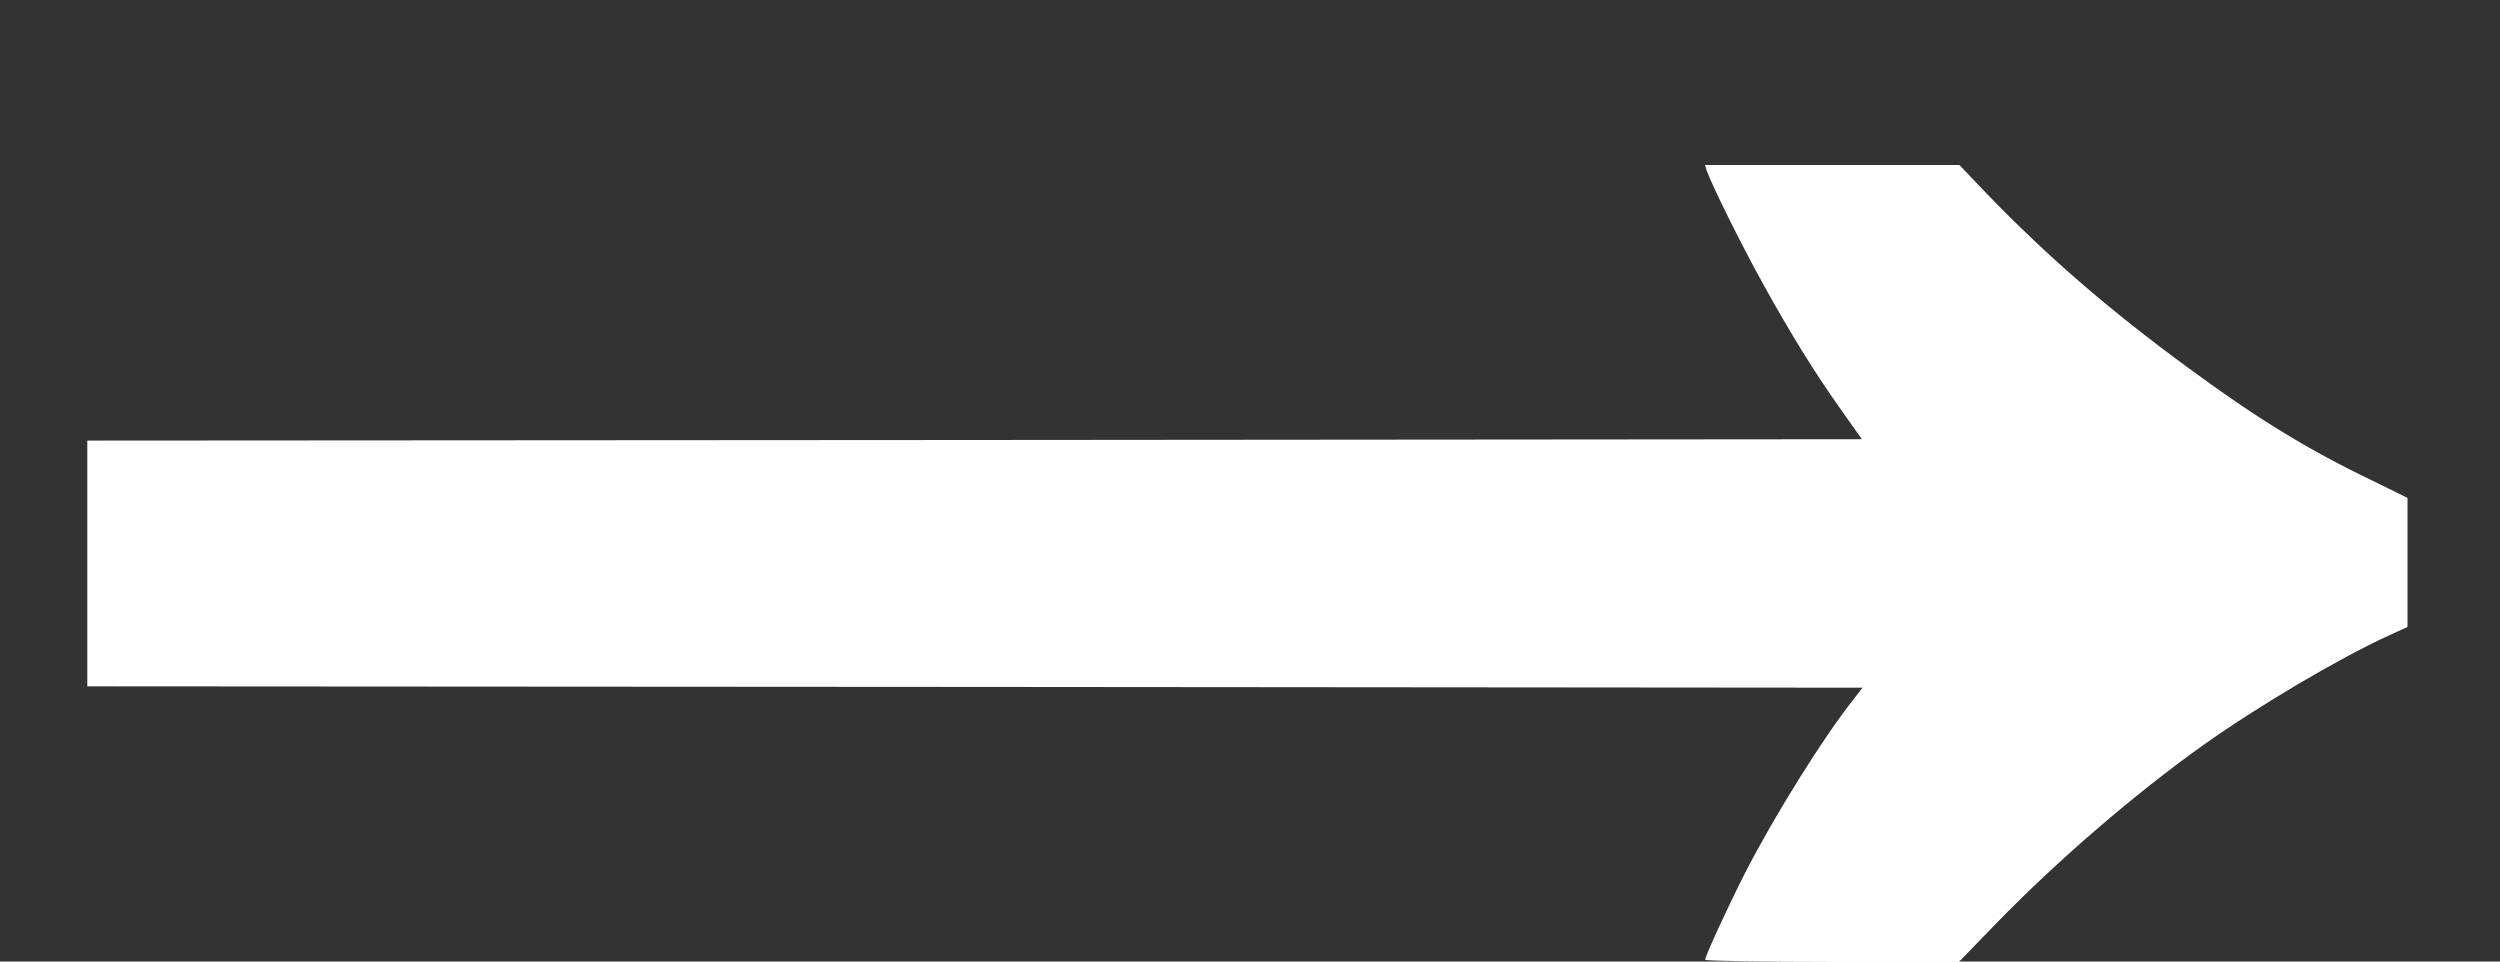 <svg width="13" height="5" viewBox="0 0 13 5" fill="none" xmlns="http://www.w3.org/2000/svg">
<rect x="0" y="0" width="13" height="5" fill="#333333" stroke="none"/>
<path d="M10.382 4.8C10.696 4.477 11.097 4.131 11.456 3.875C11.745 3.67 12.161 3.424 12.423 3.304L12.519 3.26L12.519 2.924L12.519 2.589L12.34 2.501C12.004 2.34 11.739 2.178 11.379 1.913C10.964 1.609 10.644 1.331 10.332 1.008L10.189 0.858L9.527 0.858L8.866 0.858L8.876 0.89C8.901 0.96 9.047 1.258 9.164 1.469C9.305 1.725 9.437 1.94 9.582 2.143L9.682 2.284L5.067 2.288L0.454 2.291L0.454 2.93L0.454 3.569L5.071 3.572L9.685 3.576L9.642 3.632C9.48 3.835 9.225 4.246 9.075 4.538C8.981 4.724 8.867 4.971 8.867 4.991C8.867 4.996 9.164 5.002 9.527 5.002L10.186 5.002L10.382 4.8Z" fill="white"/>
</svg>
